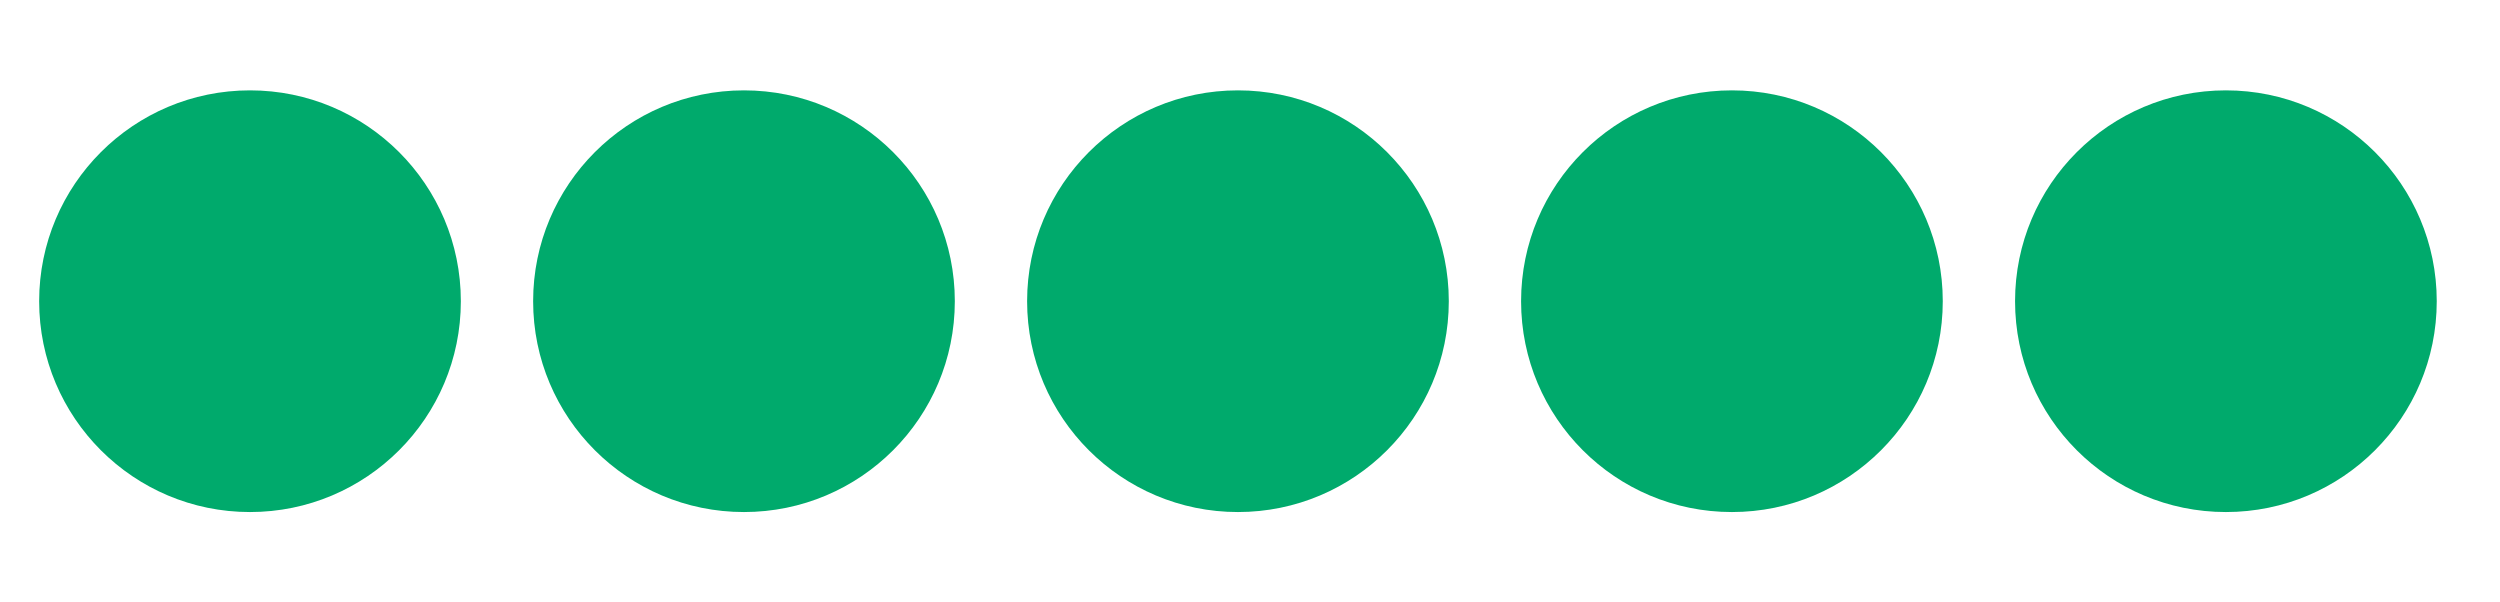 <svg width="83" height="20" viewBox="0 0 83 20" xmlns="http://www.w3.org/2000/svg"> 

<desc>review rating 5/5</desc> 

<circle cx="8.3" cy="10" r="7.0" fill="#00aa6c"/>

<circle cx="24.7" cy="10" r="7.0" fill="#00aa6c"/>

<circle cx="41.1" cy="10" r="7.0" fill="#00aa6c"/>

<circle cx="57.5" cy="10" r="7.0" fill="#00aa6c"/>

<circle cx="73.9" cy="10" r="7.0" fill="#00aa6c"/>

</svg>